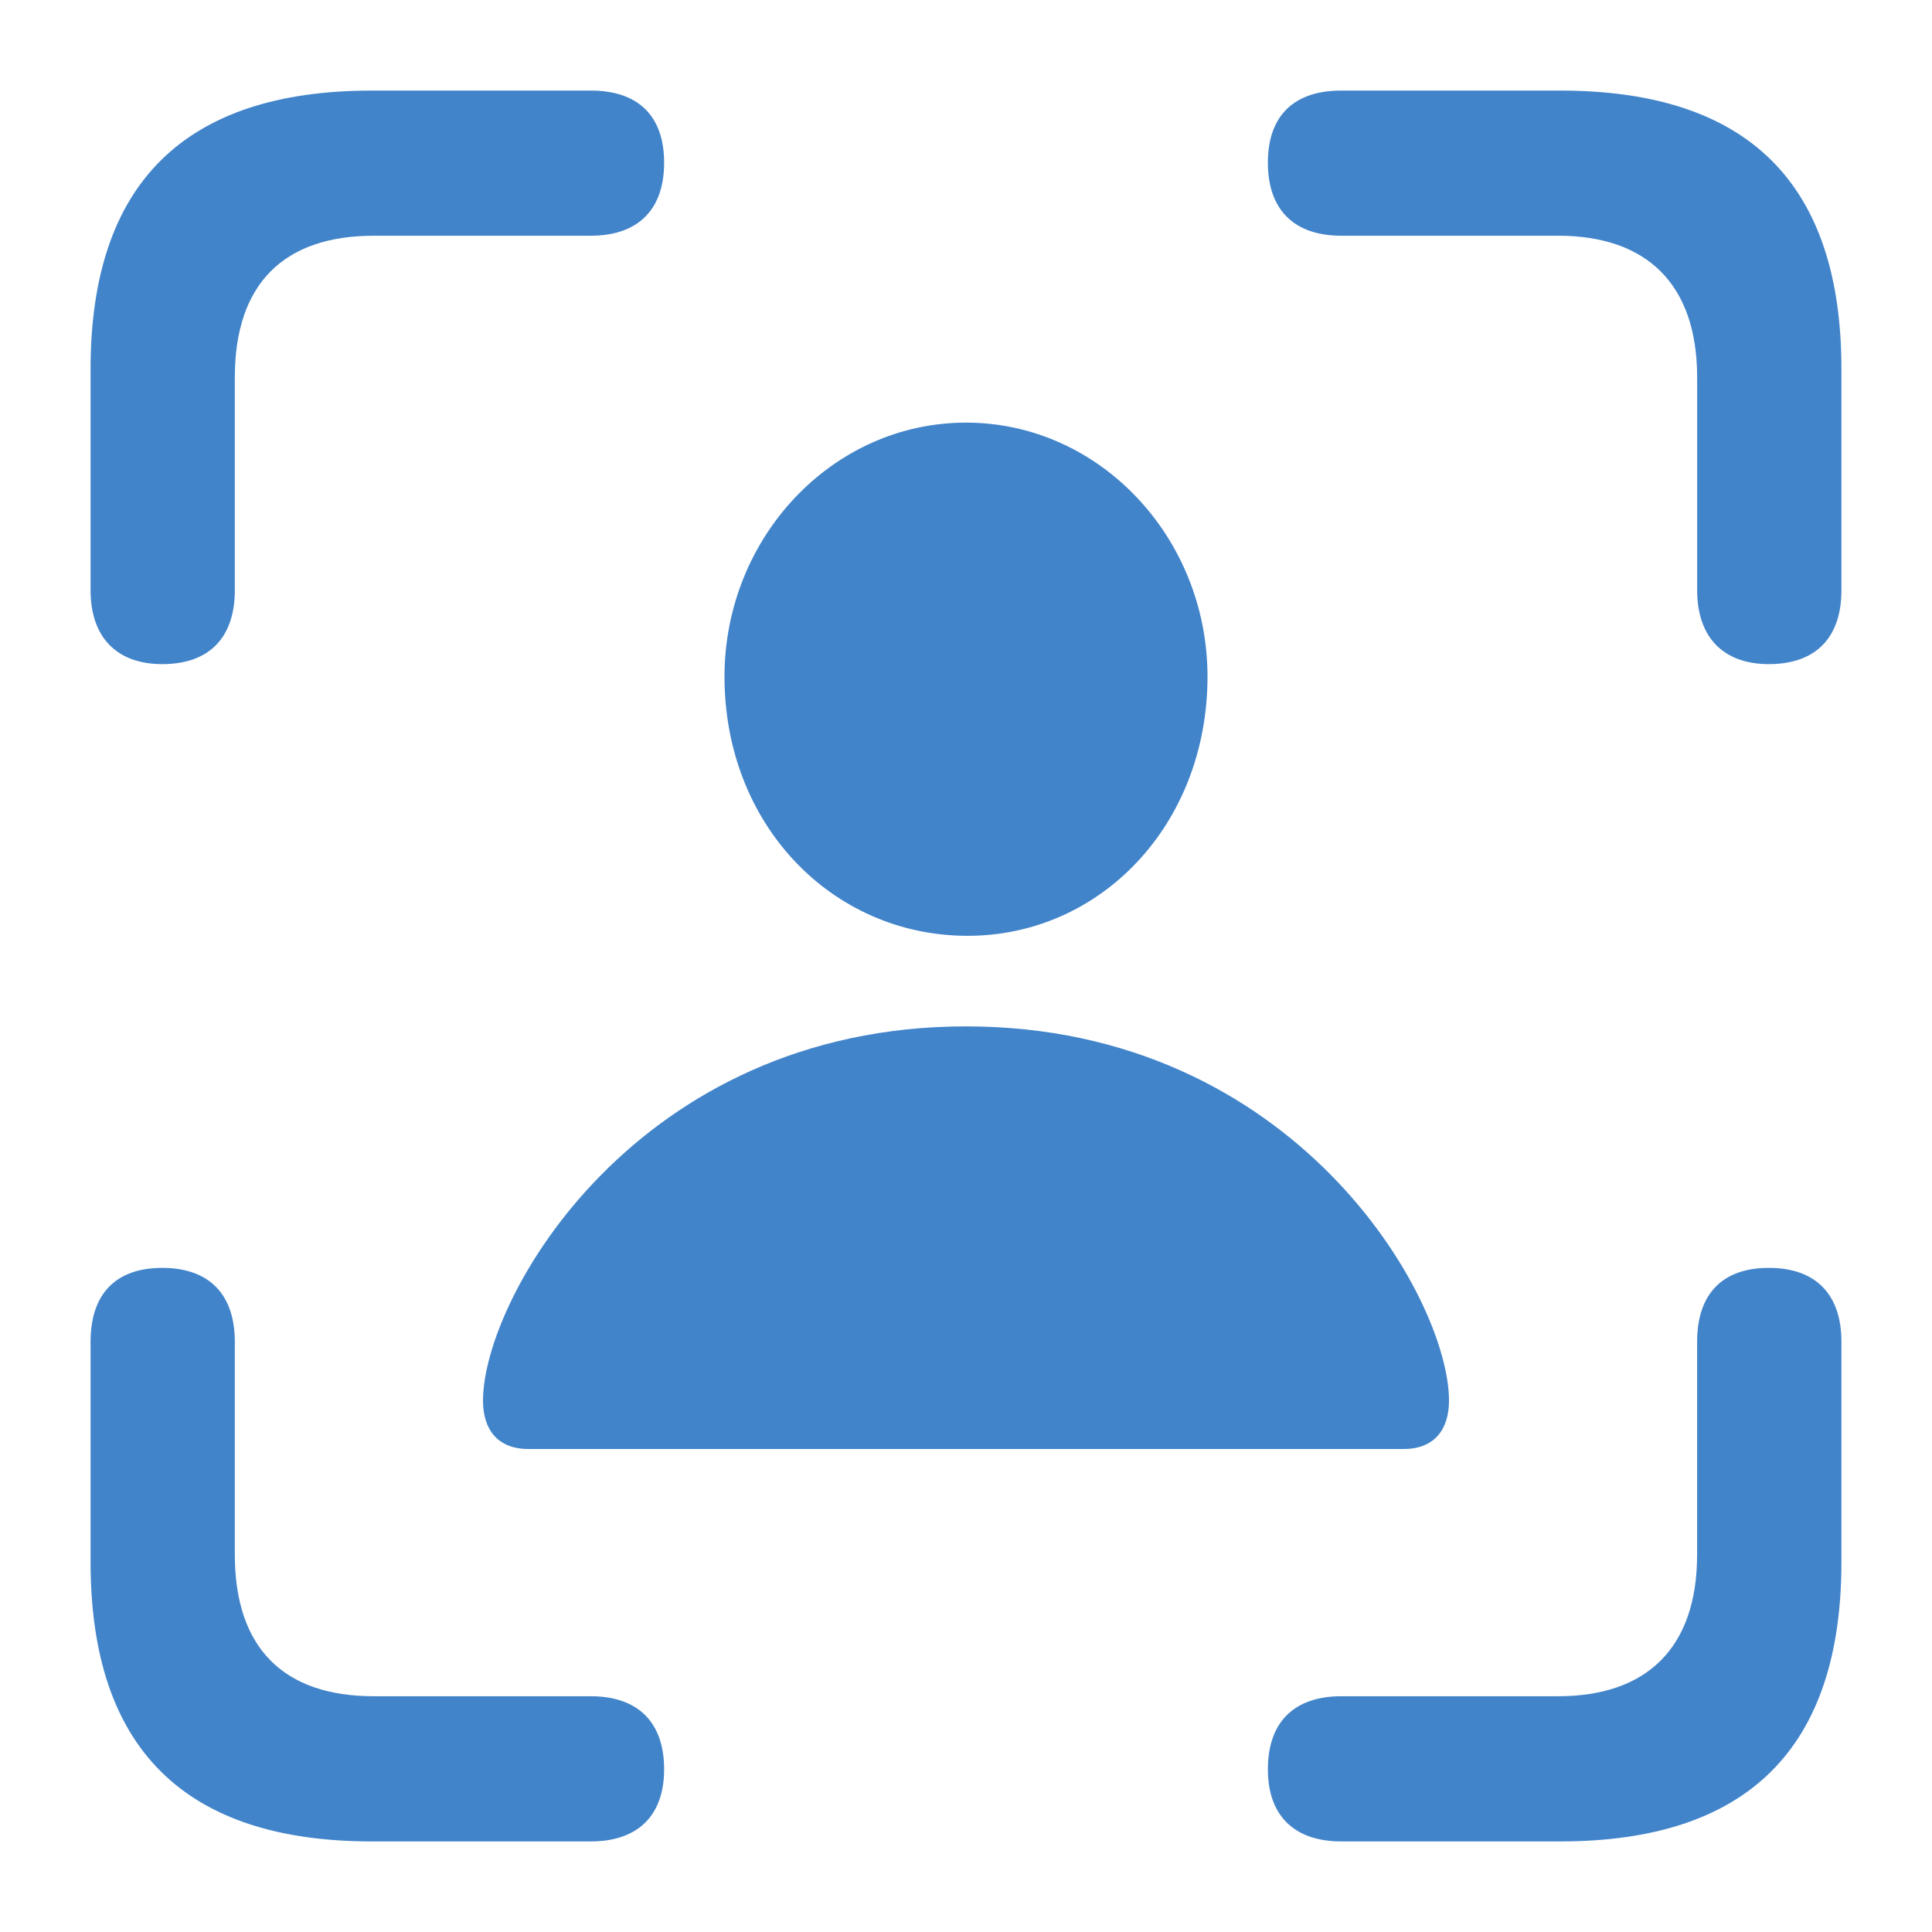 <svg xmlns="http://www.w3.org/2000/svg" width="64" height="64" viewBox="0 0 64 64" aria-hidden="true" fill="#4284CA">
    <path d="M58.595 42c1.544 0 2.405.866 2.405 2.45v7.29c0 6.153-3.087 9.26-9.322 9.26h-7.244C42.861 61 42 60.134 42 58.61c0-1.554.86-2.42 2.434-2.42h7.185c2.91 0 4.6-1.582 4.6-4.69v-7.05c0-1.584.833-2.45 2.376-2.45zm-53.22 0c1.543 0 2.404.866 2.404 2.45v7.05c0 3.108 1.633 4.69 4.601 4.69h7.186c1.573 0 2.434.866 2.434 2.42 0 1.524-.86 2.39-2.434 2.39h-7.244C6.117 61 3 57.922 3 51.74v-7.29C3 42.866 3.83 42 5.375 42zM32 34C42.897 34 48 42.988 48 46.399c0 .949-.48 1.601-1.501 1.601H17.501C16.481 48 16 47.348 16 46.399 16 42.988 21.103 34 32 34zM32 14c4.438 0 8 3.82 8 8.412 0 4.916-3.562 8.618-8 8.588-4.437-.029-8-3.672-8-8.588C24 17.82 27.563 14 32 14zM51.678 3C57.913 3 61 6.076 61 12.231v7.32C61 21.103 60.168 22 58.595 22c-1.514 0-2.375-.896-2.375-2.45V12.5c0-3.108-1.692-4.691-4.601-4.691h-7.185c-1.573 0-2.434-.866-2.434-2.42C42 3.837 42.86 3 44.434 3h7.244zM19.566 3C21.139 3 22 3.836 22 5.39c0 1.553-.86 2.419-2.434 2.419H12.38c-2.968 0-4.601 1.583-4.601 4.69v7.051c0 1.554-.83 2.45-2.404 2.45C3.86 22 3 21.104 3 19.55v-7.319C3 6.076 6.117 3 12.322 3h7.244z"></path>
</svg>